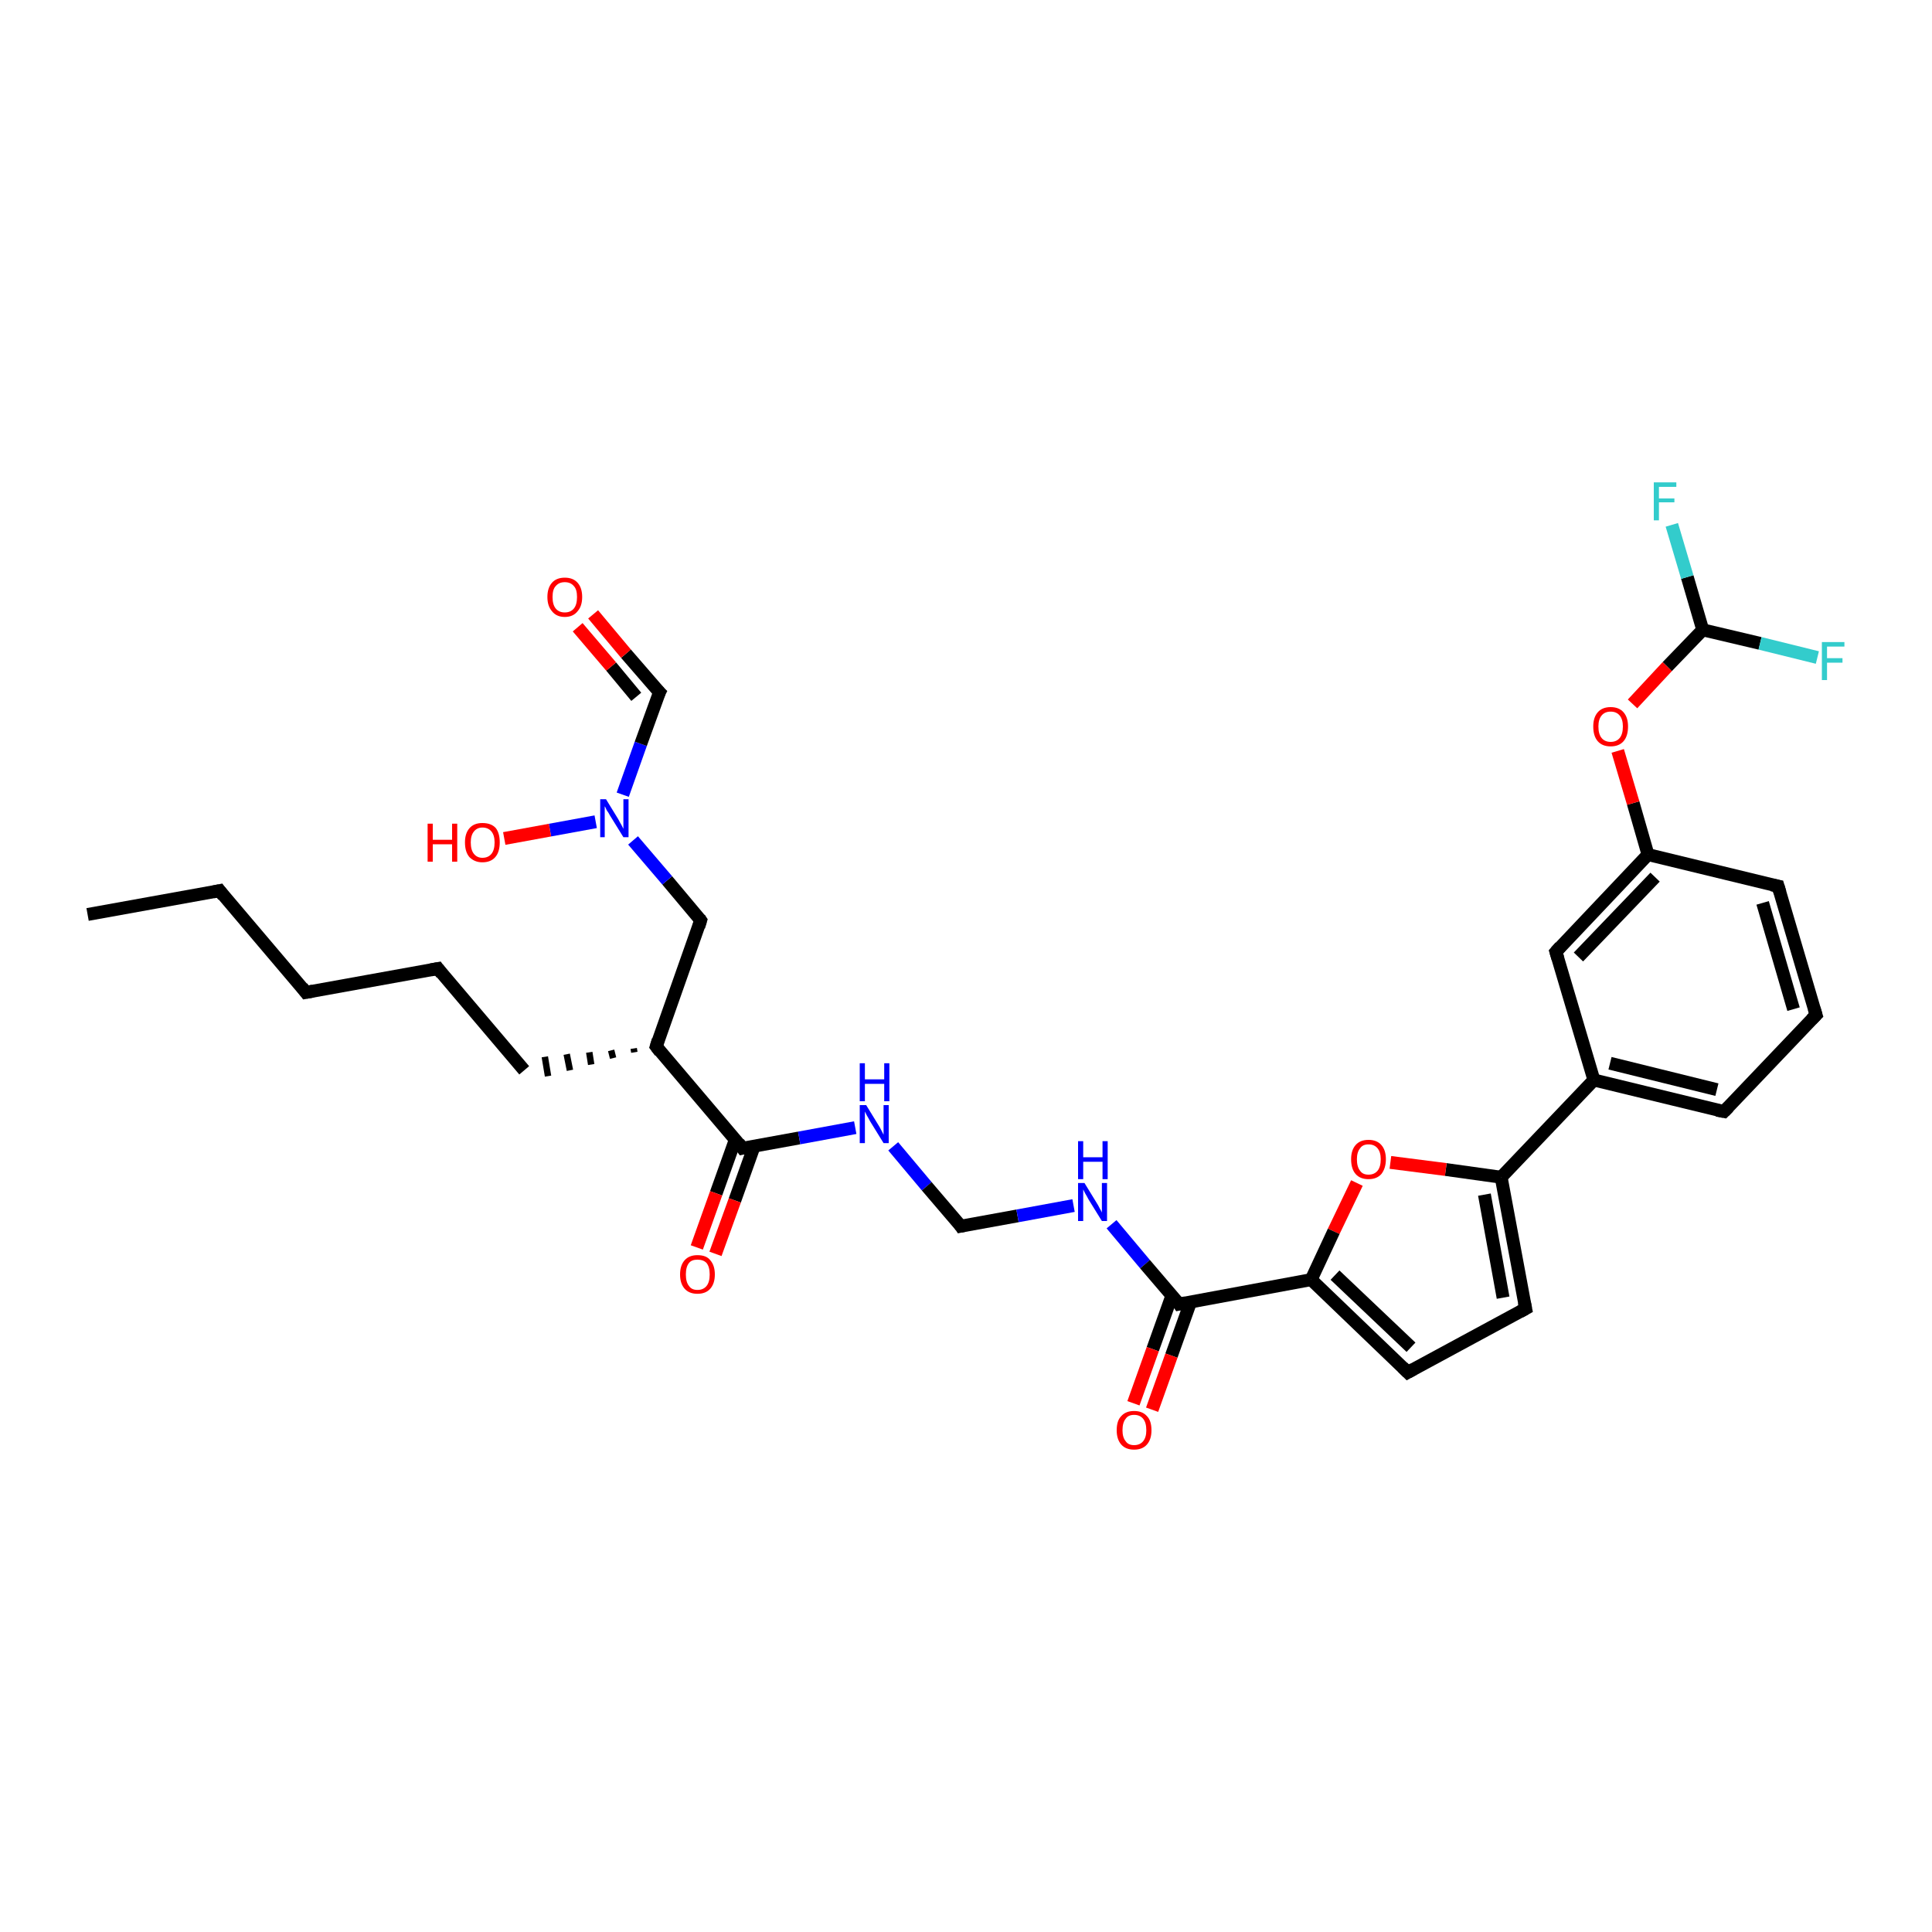 <?xml version='1.0' encoding='iso-8859-1'?>
<svg version='1.1' baseProfile='full'
              xmlns='http://www.w3.org/2000/svg'
                      xmlns:rdkit='http://www.rdkit.org/xml'
                      xmlns:xlink='http://www.w3.org/1999/xlink'
                  xml:space='preserve'
width='300px' height='300px' viewBox='0 0 300 300'>
<!-- END OF HEADER -->
<rect style='opacity:1.0;fill:#FFFFFF;stroke:none' width='300.0' height='300.0' x='0.0' y='0.0'> </rect>
<path class='bond-0 atom-0 atom-1' d='M 13.6,142.0 L 34.1,138.3' style='fill:none;fill-rule:evenodd;stroke:#000000;stroke-width:2.0px;stroke-linecap:butt;stroke-linejoin:miter;stroke-opacity:1' />
<path class='bond-1 atom-1 atom-2' d='M 34.1,138.3 L 47.5,154.1' style='fill:none;fill-rule:evenodd;stroke:#000000;stroke-width:2.0px;stroke-linecap:butt;stroke-linejoin:miter;stroke-opacity:1' />
<path class='bond-2 atom-2 atom-3' d='M 47.5,154.1 L 68.0,150.4' style='fill:none;fill-rule:evenodd;stroke:#000000;stroke-width:2.0px;stroke-linecap:butt;stroke-linejoin:miter;stroke-opacity:1' />
<path class='bond-3 atom-3 atom-4' d='M 68.0,150.4 L 81.4,166.2' style='fill:none;fill-rule:evenodd;stroke:#000000;stroke-width:2.0px;stroke-linecap:butt;stroke-linejoin:miter;stroke-opacity:1' />
<path class='bond-4 atom-5 atom-4' d='M 98.4,162.8 L 98.5,163.4' style='fill:none;fill-rule:evenodd;stroke:#000000;stroke-width:1.0px;stroke-linecap:butt;stroke-linejoin:miter;stroke-opacity:1' />
<path class='bond-4 atom-5 atom-4' d='M 94.9,163.1 L 95.2,164.3' style='fill:none;fill-rule:evenodd;stroke:#000000;stroke-width:1.0px;stroke-linecap:butt;stroke-linejoin:miter;stroke-opacity:1' />
<path class='bond-4 atom-5 atom-4' d='M 91.5,163.4 L 91.8,165.3' style='fill:none;fill-rule:evenodd;stroke:#000000;stroke-width:1.0px;stroke-linecap:butt;stroke-linejoin:miter;stroke-opacity:1' />
<path class='bond-4 atom-5 atom-4' d='M 88.0,163.7 L 88.5,166.2' style='fill:none;fill-rule:evenodd;stroke:#000000;stroke-width:1.0px;stroke-linecap:butt;stroke-linejoin:miter;stroke-opacity:1' />
<path class='bond-4 atom-5 atom-4' d='M 84.6,164.1 L 85.1,167.1' style='fill:none;fill-rule:evenodd;stroke:#000000;stroke-width:1.0px;stroke-linecap:butt;stroke-linejoin:miter;stroke-opacity:1' />
<path class='bond-5 atom-5 atom-6' d='M 101.9,162.5 L 108.8,142.9' style='fill:none;fill-rule:evenodd;stroke:#000000;stroke-width:2.0px;stroke-linecap:butt;stroke-linejoin:miter;stroke-opacity:1' />
<path class='bond-6 atom-6 atom-7' d='M 108.8,142.9 L 103.6,136.7' style='fill:none;fill-rule:evenodd;stroke:#000000;stroke-width:2.0px;stroke-linecap:butt;stroke-linejoin:miter;stroke-opacity:1' />
<path class='bond-6 atom-6 atom-7' d='M 103.6,136.7 L 98.3,130.5' style='fill:none;fill-rule:evenodd;stroke:#0000FF;stroke-width:2.0px;stroke-linecap:butt;stroke-linejoin:miter;stroke-opacity:1' />
<path class='bond-7 atom-7 atom-8' d='M 92.5,127.6 L 85.4,128.9' style='fill:none;fill-rule:evenodd;stroke:#0000FF;stroke-width:2.0px;stroke-linecap:butt;stroke-linejoin:miter;stroke-opacity:1' />
<path class='bond-7 atom-7 atom-8' d='M 85.4,128.9 L 78.3,130.2' style='fill:none;fill-rule:evenodd;stroke:#FF0000;stroke-width:2.0px;stroke-linecap:butt;stroke-linejoin:miter;stroke-opacity:1' />
<path class='bond-8 atom-7 atom-9' d='M 96.7,123.4 L 99.5,115.5' style='fill:none;fill-rule:evenodd;stroke:#0000FF;stroke-width:2.0px;stroke-linecap:butt;stroke-linejoin:miter;stroke-opacity:1' />
<path class='bond-8 atom-7 atom-9' d='M 99.5,115.5 L 102.4,107.5' style='fill:none;fill-rule:evenodd;stroke:#000000;stroke-width:2.0px;stroke-linecap:butt;stroke-linejoin:miter;stroke-opacity:1' />
<path class='bond-9 atom-9 atom-10' d='M 102.4,107.5 L 97.2,101.5' style='fill:none;fill-rule:evenodd;stroke:#000000;stroke-width:2.0px;stroke-linecap:butt;stroke-linejoin:miter;stroke-opacity:1' />
<path class='bond-9 atom-9 atom-10' d='M 97.2,101.5 L 92.1,95.4' style='fill:none;fill-rule:evenodd;stroke:#FF0000;stroke-width:2.0px;stroke-linecap:butt;stroke-linejoin:miter;stroke-opacity:1' />
<path class='bond-9 atom-9 atom-10' d='M 98.8,108.2 L 94.9,103.5' style='fill:none;fill-rule:evenodd;stroke:#000000;stroke-width:2.0px;stroke-linecap:butt;stroke-linejoin:miter;stroke-opacity:1' />
<path class='bond-9 atom-9 atom-10' d='M 94.9,103.5 L 89.7,97.4' style='fill:none;fill-rule:evenodd;stroke:#FF0000;stroke-width:2.0px;stroke-linecap:butt;stroke-linejoin:miter;stroke-opacity:1' />
<path class='bond-10 atom-5 atom-11' d='M 101.9,162.5 L 115.3,178.3' style='fill:none;fill-rule:evenodd;stroke:#000000;stroke-width:2.0px;stroke-linecap:butt;stroke-linejoin:miter;stroke-opacity:1' />
<path class='bond-11 atom-11 atom-12' d='M 114.2,176.9 L 111.2,185.3' style='fill:none;fill-rule:evenodd;stroke:#000000;stroke-width:2.0px;stroke-linecap:butt;stroke-linejoin:miter;stroke-opacity:1' />
<path class='bond-11 atom-11 atom-12' d='M 111.2,185.3 L 108.2,193.7' style='fill:none;fill-rule:evenodd;stroke:#FF0000;stroke-width:2.0px;stroke-linecap:butt;stroke-linejoin:miter;stroke-opacity:1' />
<path class='bond-11 atom-11 atom-12' d='M 117.1,178.0 L 114.1,186.4' style='fill:none;fill-rule:evenodd;stroke:#000000;stroke-width:2.0px;stroke-linecap:butt;stroke-linejoin:miter;stroke-opacity:1' />
<path class='bond-11 atom-11 atom-12' d='M 114.1,186.4 L 111.1,194.7' style='fill:none;fill-rule:evenodd;stroke:#FF0000;stroke-width:2.0px;stroke-linecap:butt;stroke-linejoin:miter;stroke-opacity:1' />
<path class='bond-12 atom-11 atom-13' d='M 115.3,178.3 L 124.1,176.7' style='fill:none;fill-rule:evenodd;stroke:#000000;stroke-width:2.0px;stroke-linecap:butt;stroke-linejoin:miter;stroke-opacity:1' />
<path class='bond-12 atom-11 atom-13' d='M 124.1,176.7 L 132.8,175.1' style='fill:none;fill-rule:evenodd;stroke:#0000FF;stroke-width:2.0px;stroke-linecap:butt;stroke-linejoin:miter;stroke-opacity:1' />
<path class='bond-13 atom-13 atom-14' d='M 138.7,178.0 L 143.9,184.2' style='fill:none;fill-rule:evenodd;stroke:#0000FF;stroke-width:2.0px;stroke-linecap:butt;stroke-linejoin:miter;stroke-opacity:1' />
<path class='bond-13 atom-13 atom-14' d='M 143.9,184.2 L 149.2,190.4' style='fill:none;fill-rule:evenodd;stroke:#000000;stroke-width:2.0px;stroke-linecap:butt;stroke-linejoin:miter;stroke-opacity:1' />
<path class='bond-14 atom-14 atom-15' d='M 149.2,190.4 L 158.0,188.8' style='fill:none;fill-rule:evenodd;stroke:#000000;stroke-width:2.0px;stroke-linecap:butt;stroke-linejoin:miter;stroke-opacity:1' />
<path class='bond-14 atom-14 atom-15' d='M 158.0,188.8 L 166.7,187.2' style='fill:none;fill-rule:evenodd;stroke:#0000FF;stroke-width:2.0px;stroke-linecap:butt;stroke-linejoin:miter;stroke-opacity:1' />
<path class='bond-15 atom-15 atom-16' d='M 172.6,190.1 L 177.8,196.3' style='fill:none;fill-rule:evenodd;stroke:#0000FF;stroke-width:2.0px;stroke-linecap:butt;stroke-linejoin:miter;stroke-opacity:1' />
<path class='bond-15 atom-15 atom-16' d='M 177.8,196.3 L 183.1,202.5' style='fill:none;fill-rule:evenodd;stroke:#000000;stroke-width:2.0px;stroke-linecap:butt;stroke-linejoin:miter;stroke-opacity:1' />
<path class='bond-16 atom-16 atom-17' d='M 182.0,201.1 L 179.0,209.5' style='fill:none;fill-rule:evenodd;stroke:#000000;stroke-width:2.0px;stroke-linecap:butt;stroke-linejoin:miter;stroke-opacity:1' />
<path class='bond-16 atom-16 atom-17' d='M 179.0,209.5 L 176.0,217.9' style='fill:none;fill-rule:evenodd;stroke:#FF0000;stroke-width:2.0px;stroke-linecap:butt;stroke-linejoin:miter;stroke-opacity:1' />
<path class='bond-16 atom-16 atom-17' d='M 184.9,202.1 L 181.9,210.5' style='fill:none;fill-rule:evenodd;stroke:#000000;stroke-width:2.0px;stroke-linecap:butt;stroke-linejoin:miter;stroke-opacity:1' />
<path class='bond-16 atom-16 atom-17' d='M 181.9,210.5 L 178.9,218.9' style='fill:none;fill-rule:evenodd;stroke:#FF0000;stroke-width:2.0px;stroke-linecap:butt;stroke-linejoin:miter;stroke-opacity:1' />
<path class='bond-17 atom-16 atom-18' d='M 183.1,202.5 L 203.6,198.7' style='fill:none;fill-rule:evenodd;stroke:#000000;stroke-width:2.0px;stroke-linecap:butt;stroke-linejoin:miter;stroke-opacity:1' />
<path class='bond-18 atom-18 atom-19' d='M 203.6,198.7 L 218.6,213.1' style='fill:none;fill-rule:evenodd;stroke:#000000;stroke-width:2.0px;stroke-linecap:butt;stroke-linejoin:miter;stroke-opacity:1' />
<path class='bond-18 atom-18 atom-19' d='M 207.3,198.0 L 219.1,209.2' style='fill:none;fill-rule:evenodd;stroke:#000000;stroke-width:2.0px;stroke-linecap:butt;stroke-linejoin:miter;stroke-opacity:1' />
<path class='bond-19 atom-19 atom-20' d='M 218.6,213.1 L 236.9,203.2' style='fill:none;fill-rule:evenodd;stroke:#000000;stroke-width:2.0px;stroke-linecap:butt;stroke-linejoin:miter;stroke-opacity:1' />
<path class='bond-20 atom-20 atom-21' d='M 236.9,203.2 L 233.1,182.8' style='fill:none;fill-rule:evenodd;stroke:#000000;stroke-width:2.0px;stroke-linecap:butt;stroke-linejoin:miter;stroke-opacity:1' />
<path class='bond-20 atom-20 atom-21' d='M 233.4,201.5 L 230.5,185.5' style='fill:none;fill-rule:evenodd;stroke:#000000;stroke-width:2.0px;stroke-linecap:butt;stroke-linejoin:miter;stroke-opacity:1' />
<path class='bond-21 atom-21 atom-22' d='M 233.1,182.8 L 247.5,167.7' style='fill:none;fill-rule:evenodd;stroke:#000000;stroke-width:2.0px;stroke-linecap:butt;stroke-linejoin:miter;stroke-opacity:1' />
<path class='bond-22 atom-22 atom-23' d='M 247.5,167.7 L 267.7,172.6' style='fill:none;fill-rule:evenodd;stroke:#000000;stroke-width:2.0px;stroke-linecap:butt;stroke-linejoin:miter;stroke-opacity:1' />
<path class='bond-22 atom-22 atom-23' d='M 250.0,165.1 L 266.6,169.2' style='fill:none;fill-rule:evenodd;stroke:#000000;stroke-width:2.0px;stroke-linecap:butt;stroke-linejoin:miter;stroke-opacity:1' />
<path class='bond-23 atom-23 atom-24' d='M 267.7,172.6 L 282.0,157.6' style='fill:none;fill-rule:evenodd;stroke:#000000;stroke-width:2.0px;stroke-linecap:butt;stroke-linejoin:miter;stroke-opacity:1' />
<path class='bond-24 atom-24 atom-25' d='M 282.0,157.6 L 276.1,137.6' style='fill:none;fill-rule:evenodd;stroke:#000000;stroke-width:2.0px;stroke-linecap:butt;stroke-linejoin:miter;stroke-opacity:1' />
<path class='bond-24 atom-24 atom-25' d='M 278.5,156.7 L 273.7,140.2' style='fill:none;fill-rule:evenodd;stroke:#000000;stroke-width:2.0px;stroke-linecap:butt;stroke-linejoin:miter;stroke-opacity:1' />
<path class='bond-25 atom-25 atom-26' d='M 276.1,137.6 L 255.9,132.7' style='fill:none;fill-rule:evenodd;stroke:#000000;stroke-width:2.0px;stroke-linecap:butt;stroke-linejoin:miter;stroke-opacity:1' />
<path class='bond-26 atom-26 atom-27' d='M 255.9,132.7 L 253.6,124.7' style='fill:none;fill-rule:evenodd;stroke:#000000;stroke-width:2.0px;stroke-linecap:butt;stroke-linejoin:miter;stroke-opacity:1' />
<path class='bond-26 atom-26 atom-27' d='M 253.6,124.7 L 251.2,116.6' style='fill:none;fill-rule:evenodd;stroke:#FF0000;stroke-width:2.0px;stroke-linecap:butt;stroke-linejoin:miter;stroke-opacity:1' />
<path class='bond-27 atom-27 atom-28' d='M 253.5,109.3 L 258.9,103.5' style='fill:none;fill-rule:evenodd;stroke:#FF0000;stroke-width:2.0px;stroke-linecap:butt;stroke-linejoin:miter;stroke-opacity:1' />
<path class='bond-27 atom-27 atom-28' d='M 258.9,103.5 L 264.4,97.8' style='fill:none;fill-rule:evenodd;stroke:#000000;stroke-width:2.0px;stroke-linecap:butt;stroke-linejoin:miter;stroke-opacity:1' />
<path class='bond-28 atom-28 atom-29' d='M 264.4,97.8 L 262.0,89.6' style='fill:none;fill-rule:evenodd;stroke:#000000;stroke-width:2.0px;stroke-linecap:butt;stroke-linejoin:miter;stroke-opacity:1' />
<path class='bond-28 atom-28 atom-29' d='M 262.0,89.6 L 259.6,81.5' style='fill:none;fill-rule:evenodd;stroke:#33CCCC;stroke-width:2.0px;stroke-linecap:butt;stroke-linejoin:miter;stroke-opacity:1' />
<path class='bond-29 atom-28 atom-30' d='M 264.4,97.8 L 273.3,99.9' style='fill:none;fill-rule:evenodd;stroke:#000000;stroke-width:2.0px;stroke-linecap:butt;stroke-linejoin:miter;stroke-opacity:1' />
<path class='bond-29 atom-28 atom-30' d='M 273.3,99.9 L 282.2,102.1' style='fill:none;fill-rule:evenodd;stroke:#33CCCC;stroke-width:2.0px;stroke-linecap:butt;stroke-linejoin:miter;stroke-opacity:1' />
<path class='bond-30 atom-26 atom-31' d='M 255.9,132.7 L 241.6,147.8' style='fill:none;fill-rule:evenodd;stroke:#000000;stroke-width:2.0px;stroke-linecap:butt;stroke-linejoin:miter;stroke-opacity:1' />
<path class='bond-30 atom-26 atom-31' d='M 257.0,136.2 L 245.1,148.6' style='fill:none;fill-rule:evenodd;stroke:#000000;stroke-width:2.0px;stroke-linecap:butt;stroke-linejoin:miter;stroke-opacity:1' />
<path class='bond-31 atom-21 atom-32' d='M 233.1,182.8 L 224.5,181.6' style='fill:none;fill-rule:evenodd;stroke:#000000;stroke-width:2.0px;stroke-linecap:butt;stroke-linejoin:miter;stroke-opacity:1' />
<path class='bond-31 atom-21 atom-32' d='M 224.5,181.6 L 215.9,180.5' style='fill:none;fill-rule:evenodd;stroke:#FF0000;stroke-width:2.0px;stroke-linecap:butt;stroke-linejoin:miter;stroke-opacity:1' />
<path class='bond-32 atom-32 atom-18' d='M 210.7,183.7 L 207.1,191.2' style='fill:none;fill-rule:evenodd;stroke:#FF0000;stroke-width:2.0px;stroke-linecap:butt;stroke-linejoin:miter;stroke-opacity:1' />
<path class='bond-32 atom-32 atom-18' d='M 207.1,191.2 L 203.6,198.7' style='fill:none;fill-rule:evenodd;stroke:#000000;stroke-width:2.0px;stroke-linecap:butt;stroke-linejoin:miter;stroke-opacity:1' />
<path class='bond-33 atom-31 atom-22' d='M 241.6,147.8 L 247.5,167.7' style='fill:none;fill-rule:evenodd;stroke:#000000;stroke-width:2.0px;stroke-linecap:butt;stroke-linejoin:miter;stroke-opacity:1' />
<path d='M 33.1,138.5 L 34.1,138.3 L 34.7,139.1' style='fill:none;stroke:#000000;stroke-width:2.0px;stroke-linecap:butt;stroke-linejoin:miter;stroke-opacity:1;' />
<path d='M 46.9,153.3 L 47.5,154.1 L 48.6,153.9' style='fill:none;stroke:#000000;stroke-width:2.0px;stroke-linecap:butt;stroke-linejoin:miter;stroke-opacity:1;' />
<path d='M 66.9,150.6 L 68.0,150.4 L 68.6,151.2' style='fill:none;stroke:#000000;stroke-width:2.0px;stroke-linecap:butt;stroke-linejoin:miter;stroke-opacity:1;' />
<path d='M 102.2,161.5 L 101.9,162.5 L 102.5,163.3' style='fill:none;stroke:#000000;stroke-width:2.0px;stroke-linecap:butt;stroke-linejoin:miter;stroke-opacity:1;' />
<path d='M 108.5,143.9 L 108.8,142.9 L 108.6,142.6' style='fill:none;stroke:#000000;stroke-width:2.0px;stroke-linecap:butt;stroke-linejoin:miter;stroke-opacity:1;' />
<path d='M 102.2,107.9 L 102.4,107.5 L 102.1,107.2' style='fill:none;stroke:#000000;stroke-width:2.0px;stroke-linecap:butt;stroke-linejoin:miter;stroke-opacity:1;' />
<path d='M 114.7,177.5 L 115.3,178.3 L 115.8,178.2' style='fill:none;stroke:#000000;stroke-width:2.0px;stroke-linecap:butt;stroke-linejoin:miter;stroke-opacity:1;' />
<path d='M 149.0,190.1 L 149.2,190.4 L 149.7,190.3' style='fill:none;stroke:#000000;stroke-width:2.0px;stroke-linecap:butt;stroke-linejoin:miter;stroke-opacity:1;' />
<path d='M 182.9,202.2 L 183.1,202.5 L 184.1,202.3' style='fill:none;stroke:#000000;stroke-width:2.0px;stroke-linecap:butt;stroke-linejoin:miter;stroke-opacity:1;' />
<path d='M 217.8,212.3 L 218.6,213.1 L 219.5,212.6' style='fill:none;stroke:#000000;stroke-width:2.0px;stroke-linecap:butt;stroke-linejoin:miter;stroke-opacity:1;' />
<path d='M 236.0,203.7 L 236.9,203.2 L 236.7,202.2' style='fill:none;stroke:#000000;stroke-width:2.0px;stroke-linecap:butt;stroke-linejoin:miter;stroke-opacity:1;' />
<path d='M 266.6,172.4 L 267.7,172.6 L 268.4,171.9' style='fill:none;stroke:#000000;stroke-width:2.0px;stroke-linecap:butt;stroke-linejoin:miter;stroke-opacity:1;' />
<path d='M 281.3,158.3 L 282.0,157.6 L 281.7,156.6' style='fill:none;stroke:#000000;stroke-width:2.0px;stroke-linecap:butt;stroke-linejoin:miter;stroke-opacity:1;' />
<path d='M 276.4,138.6 L 276.1,137.6 L 275.1,137.4' style='fill:none;stroke:#000000;stroke-width:2.0px;stroke-linecap:butt;stroke-linejoin:miter;stroke-opacity:1;' />
<path d='M 242.3,147.0 L 241.6,147.8 L 241.9,148.8' style='fill:none;stroke:#000000;stroke-width:2.0px;stroke-linecap:butt;stroke-linejoin:miter;stroke-opacity:1;' />
<path class='atom-7' d='M 94.1 124.1
L 96.0 127.2
Q 96.2 127.6, 96.5 128.1
Q 96.8 128.7, 96.8 128.7
L 96.8 124.1
L 97.6 124.1
L 97.6 130.0
L 96.8 130.0
L 94.7 126.6
Q 94.5 126.2, 94.2 125.8
Q 94.0 125.3, 93.9 125.2
L 93.9 130.0
L 93.2 130.0
L 93.2 124.1
L 94.1 124.1
' fill='#0000FF'/>
<path class='atom-8' d='M 66.4 127.9
L 67.2 127.9
L 67.2 130.4
L 70.2 130.4
L 70.2 127.9
L 71.0 127.9
L 71.0 133.8
L 70.2 133.8
L 70.2 131.1
L 67.2 131.1
L 67.2 133.8
L 66.4 133.8
L 66.4 127.9
' fill='#FF0000'/>
<path class='atom-8' d='M 72.2 130.8
Q 72.2 129.4, 72.9 128.6
Q 73.6 127.8, 74.9 127.8
Q 76.3 127.8, 77.0 128.6
Q 77.6 129.4, 77.6 130.8
Q 77.6 132.3, 76.9 133.1
Q 76.2 133.9, 74.9 133.9
Q 73.7 133.9, 72.9 133.1
Q 72.2 132.3, 72.2 130.8
M 74.9 133.2
Q 75.8 133.2, 76.3 132.6
Q 76.8 132.0, 76.8 130.8
Q 76.8 129.7, 76.3 129.1
Q 75.8 128.5, 74.9 128.5
Q 74.1 128.5, 73.6 129.1
Q 73.1 129.7, 73.1 130.8
Q 73.1 132.0, 73.6 132.6
Q 74.1 133.2, 74.9 133.2
' fill='#FF0000'/>
<path class='atom-10' d='M 85.0 92.7
Q 85.0 91.3, 85.7 90.5
Q 86.4 89.7, 87.7 89.7
Q 89.0 89.7, 89.7 90.5
Q 90.4 91.3, 90.4 92.7
Q 90.4 94.1, 89.7 94.9
Q 89.0 95.8, 87.7 95.8
Q 86.4 95.8, 85.7 94.9
Q 85.0 94.1, 85.0 92.7
M 87.7 95.1
Q 88.6 95.1, 89.1 94.5
Q 89.6 93.9, 89.6 92.7
Q 89.6 91.5, 89.1 91.0
Q 88.6 90.4, 87.7 90.4
Q 86.8 90.4, 86.3 91.0
Q 85.8 91.5, 85.8 92.7
Q 85.8 93.9, 86.3 94.5
Q 86.8 95.1, 87.7 95.1
' fill='#FF0000'/>
<path class='atom-12' d='M 105.6 197.9
Q 105.6 196.5, 106.3 195.7
Q 107.0 194.9, 108.3 194.9
Q 109.7 194.9, 110.3 195.7
Q 111.0 196.5, 111.0 197.9
Q 111.0 199.3, 110.3 200.1
Q 109.6 200.9, 108.3 200.9
Q 107.0 200.9, 106.3 200.1
Q 105.6 199.3, 105.6 197.9
M 108.3 200.3
Q 109.2 200.3, 109.7 199.7
Q 110.2 199.1, 110.2 197.9
Q 110.2 196.7, 109.7 196.1
Q 109.2 195.6, 108.3 195.6
Q 107.4 195.6, 107.0 196.1
Q 106.5 196.7, 106.5 197.9
Q 106.5 199.1, 107.0 199.7
Q 107.4 200.3, 108.3 200.3
' fill='#FF0000'/>
<path class='atom-13' d='M 134.5 171.6
L 136.4 174.7
Q 136.6 175.0, 136.9 175.6
Q 137.2 176.2, 137.2 176.2
L 137.2 171.6
L 138.0 171.6
L 138.0 177.5
L 137.2 177.5
L 135.1 174.1
Q 134.9 173.7, 134.6 173.2
Q 134.4 172.8, 134.3 172.6
L 134.3 177.5
L 133.5 177.5
L 133.5 171.6
L 134.5 171.6
' fill='#0000FF'/>
<path class='atom-13' d='M 133.5 165.1
L 134.3 165.1
L 134.3 167.6
L 137.3 167.6
L 137.3 165.1
L 138.1 165.1
L 138.1 171.0
L 137.3 171.0
L 137.3 168.3
L 134.3 168.3
L 134.3 171.0
L 133.5 171.0
L 133.5 165.1
' fill='#0000FF'/>
<path class='atom-15' d='M 168.4 183.7
L 170.3 186.8
Q 170.5 187.1, 170.8 187.7
Q 171.1 188.2, 171.1 188.3
L 171.1 183.7
L 171.9 183.7
L 171.9 189.6
L 171.1 189.6
L 169.0 186.2
Q 168.8 185.8, 168.5 185.3
Q 168.3 184.9, 168.2 184.7
L 168.2 189.6
L 167.4 189.6
L 167.4 183.7
L 168.4 183.7
' fill='#0000FF'/>
<path class='atom-15' d='M 167.4 177.2
L 168.2 177.2
L 168.2 179.7
L 171.2 179.7
L 171.2 177.2
L 172.0 177.2
L 172.0 183.1
L 171.2 183.1
L 171.2 180.4
L 168.2 180.4
L 168.2 183.1
L 167.4 183.1
L 167.4 177.2
' fill='#0000FF'/>
<path class='atom-17' d='M 173.4 222.1
Q 173.4 220.6, 174.1 219.9
Q 174.8 219.1, 176.1 219.1
Q 177.4 219.1, 178.1 219.9
Q 178.8 220.6, 178.8 222.1
Q 178.8 223.5, 178.1 224.3
Q 177.4 225.1, 176.1 225.1
Q 174.8 225.1, 174.1 224.3
Q 173.4 223.5, 173.4 222.1
M 176.1 224.4
Q 177.0 224.4, 177.5 223.8
Q 178.0 223.2, 178.0 222.1
Q 178.0 220.9, 177.5 220.3
Q 177.0 219.7, 176.1 219.7
Q 175.2 219.7, 174.8 220.3
Q 174.3 220.9, 174.3 222.1
Q 174.3 223.2, 174.8 223.8
Q 175.2 224.4, 176.1 224.4
' fill='#FF0000'/>
<path class='atom-27' d='M 247.4 112.8
Q 247.4 111.4, 248.1 110.6
Q 248.8 109.8, 250.1 109.8
Q 251.4 109.8, 252.1 110.6
Q 252.8 111.4, 252.8 112.8
Q 252.8 114.3, 252.1 115.1
Q 251.4 115.9, 250.1 115.9
Q 248.8 115.9, 248.1 115.1
Q 247.4 114.3, 247.4 112.8
M 250.1 115.2
Q 251.0 115.2, 251.5 114.6
Q 252.0 114.0, 252.0 112.8
Q 252.0 111.7, 251.5 111.1
Q 251.0 110.5, 250.1 110.5
Q 249.2 110.5, 248.7 111.1
Q 248.2 111.7, 248.2 112.8
Q 248.2 114.0, 248.7 114.6
Q 249.2 115.2, 250.1 115.2
' fill='#FF0000'/>
<path class='atom-29' d='M 256.8 74.9
L 260.3 74.9
L 260.3 75.6
L 257.6 75.6
L 257.6 77.4
L 260.0 77.4
L 260.0 78.0
L 257.6 78.0
L 257.6 80.8
L 256.8 80.8
L 256.8 74.9
' fill='#33CCCC'/>
<path class='atom-30' d='M 282.9 99.7
L 286.4 99.7
L 286.4 100.4
L 283.7 100.4
L 283.7 102.2
L 286.1 102.2
L 286.1 102.9
L 283.7 102.9
L 283.7 105.6
L 282.9 105.6
L 282.9 99.7
' fill='#33CCCC'/>
<path class='atom-32' d='M 209.8 180.0
Q 209.8 178.6, 210.5 177.8
Q 211.2 177.0, 212.5 177.0
Q 213.8 177.0, 214.5 177.8
Q 215.2 178.6, 215.2 180.0
Q 215.2 181.4, 214.5 182.3
Q 213.8 183.1, 212.5 183.1
Q 211.2 183.1, 210.5 182.3
Q 209.8 181.5, 209.8 180.0
M 212.5 182.4
Q 213.4 182.4, 213.9 181.8
Q 214.4 181.2, 214.4 180.0
Q 214.4 178.9, 213.9 178.3
Q 213.4 177.7, 212.5 177.7
Q 211.6 177.7, 211.2 178.3
Q 210.7 178.9, 210.7 180.0
Q 210.7 181.2, 211.2 181.8
Q 211.6 182.4, 212.5 182.4
' fill='#FF0000'/>
</svg>
